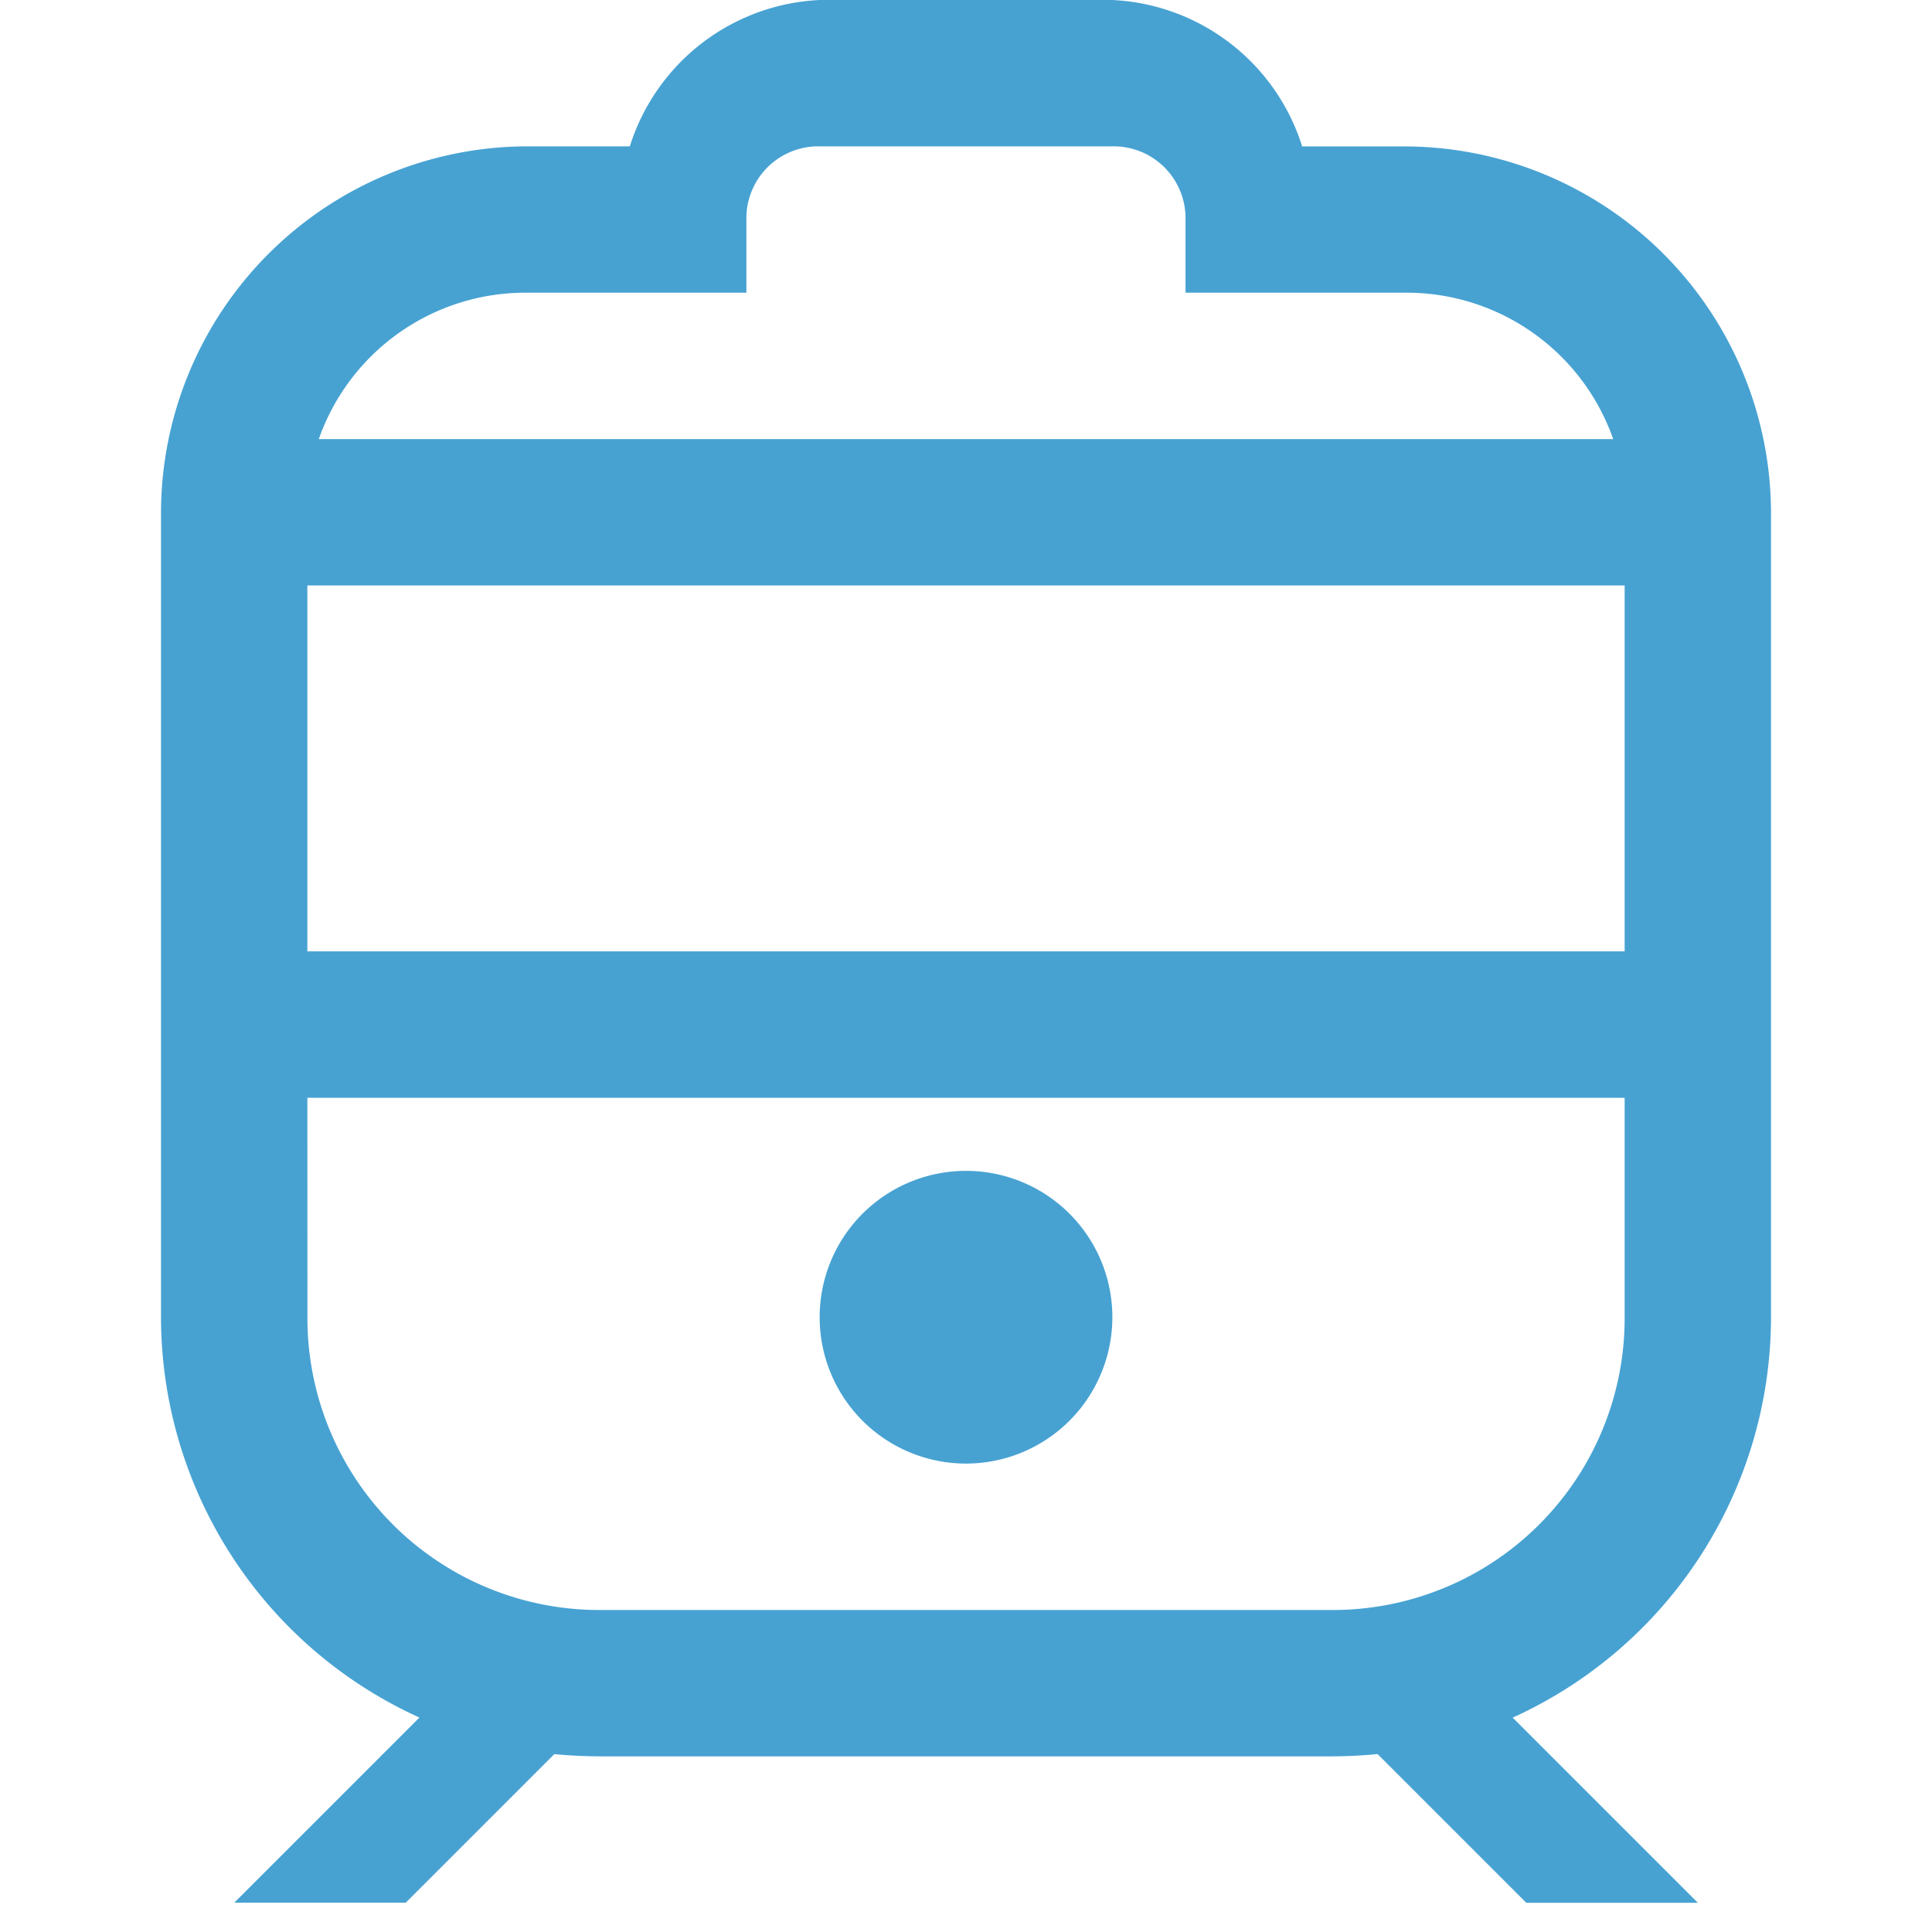 <svg xmlns="http://www.w3.org/2000/svg" width="24" height="24" viewBox="0 0 24 24"><defs><clipPath id="a"><path transform="translate(-1 2.5)" fill="none" stroke="#707070" d="M0 0h24v24H0z"/></clipPath></defs><g transform="translate(1 -2.5)" clip-path="url(#a)"><path d="M9.182 2.5a2.6 2.6 0 00-2.358 1.818H5.545A4.559 4.559 0 001 8.864v10a5.466 5.466 0 003.21 4.972l-2.3 2.3h2.13l1.846-1.846c.181.018.38.028.568.028h9.091c.188 0 .387-.011.568-.028l1.847 1.847h2.131l-2.3-2.3A5.466 5.466 0 0021 18.864v-10a4.559 4.559 0 00-4.545-4.545h-1.279A2.6 2.6 0 0012.818 2.5zm0 1.818h3.636a.893.893 0 01.909.909v.909h2.727a2.72 2.72 0 012.586 1.819H2.96a2.72 2.72 0 012.585-1.819h2.727v-.909a.893.893 0 01.91-.909zM2.818 9.773h16.364v4.545H2.818zm0 6.364h16.364v2.727a3.625 3.625 0 01-3.637 3.636h-9.09a3.625 3.625 0 01-3.636-3.636zm8.182.908a1.818 1.818 0 101.818 1.818A1.817 1.817 0 0011 17.045z" fill="#47a2d2"/></g></svg>